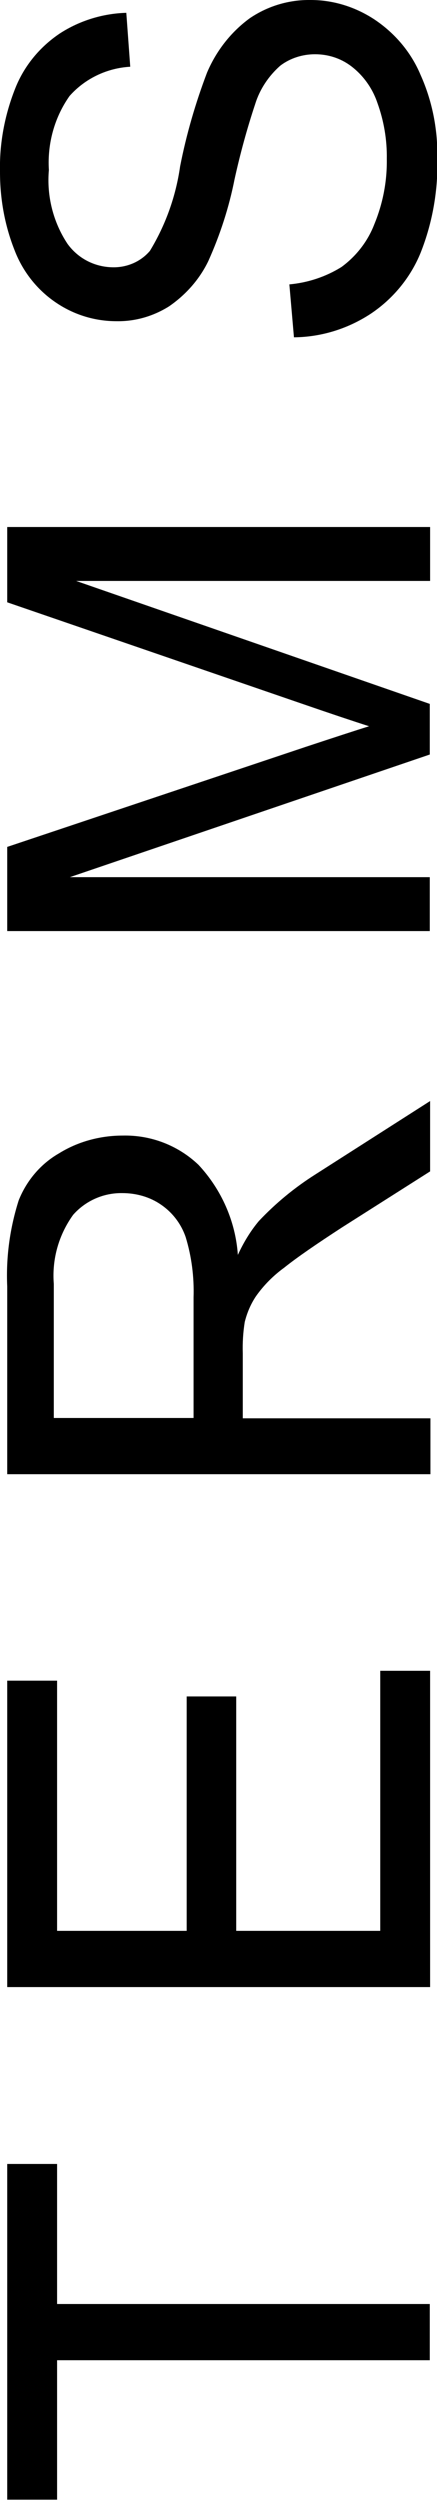 <?xml version="1.0" encoding="UTF-8"?>
<svg id="Layer_1" data-name="Layer 1" xmlns="http://www.w3.org/2000/svg" viewBox="0 0 13.32 76.04">
  <path id="Path_49157" data-name="Path 49157" d="M13.1,71.79H1.74v4.24H.22v-10.21h1.52v4.26h11.36v1.71ZM13.1,60.44H.22v-9.32h1.52v7.61h3.95v-7.13h1.51v7.13h4.39v-7.91h1.52v9.62ZM13.1,44.84H.22v-5.71c-.04-.89.08-1.77.35-2.62.24-.6.67-1.11,1.23-1.43.58-.36,1.26-.54,1.94-.54.86-.02,1.69.3,2.31.89.7.75,1.13,1.72,1.2,2.74.17-.37.38-.72.64-1.03.51-.54,1.08-1.01,1.71-1.41l3.51-2.24v2.14l-2.68,1.7c-.77.5-1.37.91-1.77,1.23-.33.24-.62.53-.86.87-.16.24-.27.5-.34.78-.05.31-.07.63-.06.95v1.98h5.72v1.7ZM5.9,43.13v-3.67c.02-.62-.06-1.24-.24-1.83-.14-.41-.41-.76-.77-1-.34-.23-.75-.34-1.16-.34-.57-.01-1.12.23-1.5.66-.44.61-.65,1.35-.59,2.1v4.08h4.26ZM13.1,28.32H.22v-2.56l9.12-3.05c.85-.28,1.49-.49,1.91-.62-.47-.15-1.16-.38-2.06-.69L.22,18.32v-2.29h12.89v1.64H2.32l10.78,3.74v1.54l-10.97,3.73h10.97v1.64ZM8.96,10.26l-.14-1.61c.56-.05,1.11-.23,1.59-.53.45-.33.8-.78,1-1.3.26-.63.39-1.3.38-1.98.01-.59-.09-1.17-.29-1.72-.15-.44-.43-.83-.8-1.11-.32-.24-.7-.36-1.1-.36-.38,0-.76.12-1.06.35-.35.31-.62.71-.76,1.16-.25.75-.46,1.52-.63,2.29-.17.86-.44,1.69-.8,2.49-.27.56-.69,1.03-1.2,1.38-.48.3-1.03.46-1.6.45-.65,0-1.28-.19-1.82-.55-.59-.39-1.04-.96-1.29-1.62C.14,6.84,0,6.04,0,5.23c-.02-.86.14-1.72.46-2.53.27-.69.75-1.27,1.36-1.68.6-.39,1.31-.61,2.03-.63l.12,1.64c-.71.04-1.38.36-1.85.89-.46.65-.68,1.45-.63,2.25-.07.79.13,1.59.57,2.25.32.44.82.7,1.37.71.44.01.86-.17,1.14-.5.48-.79.79-1.66.92-2.57.19-.97.47-1.93.82-2.85.28-.66.73-1.24,1.31-1.66C8.17.18,8.81-.01,9.47,0c.69,0,1.36.21,1.94.59.63.42,1.12,1,1.41,1.69.35.78.52,1.63.51,2.48.03,1-.14,2-.51,2.93-.31.76-.85,1.41-1.53,1.86-.69.45-1.49.7-2.32.71Z"/>
</svg>